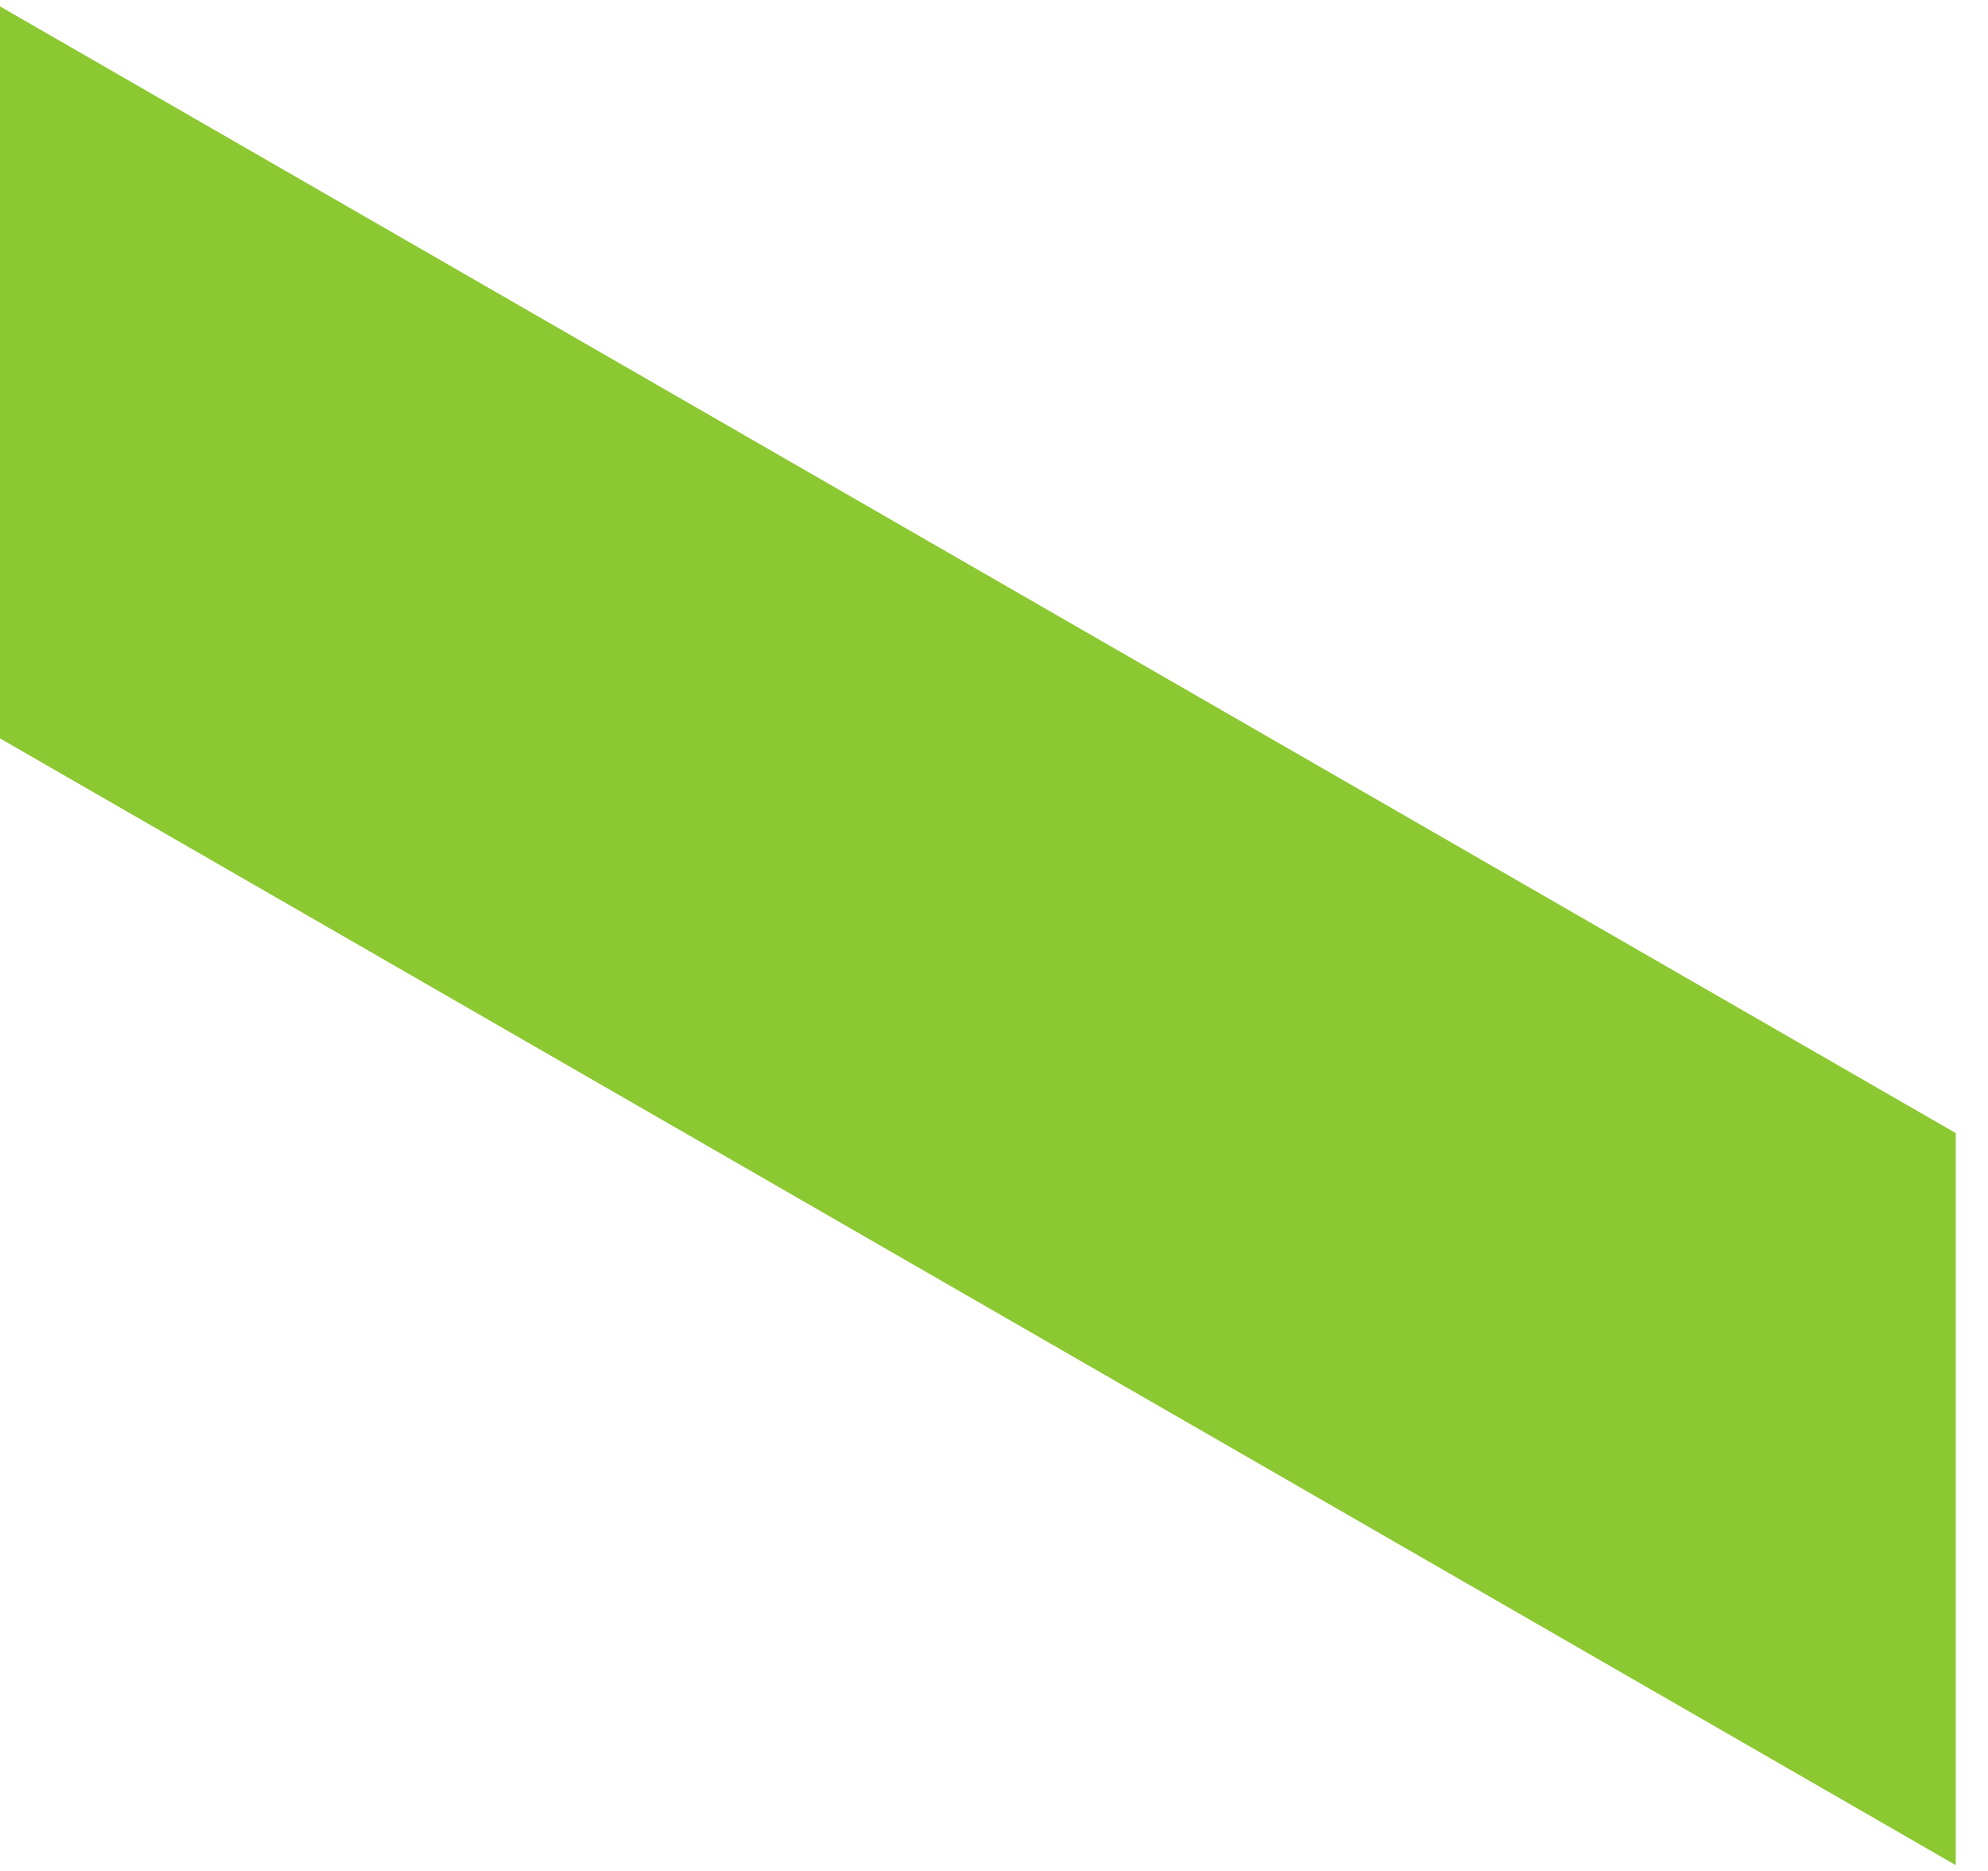 <?xml version="1.0" encoding="UTF-8"?> <svg xmlns="http://www.w3.org/2000/svg" width="51" height="48" viewBox="0 0 51 48" fill="none"> <path d="M0 18.944V0.164L50.173 29.07V47.851L0 18.944Z" fill="#8CC832"></path> </svg> 